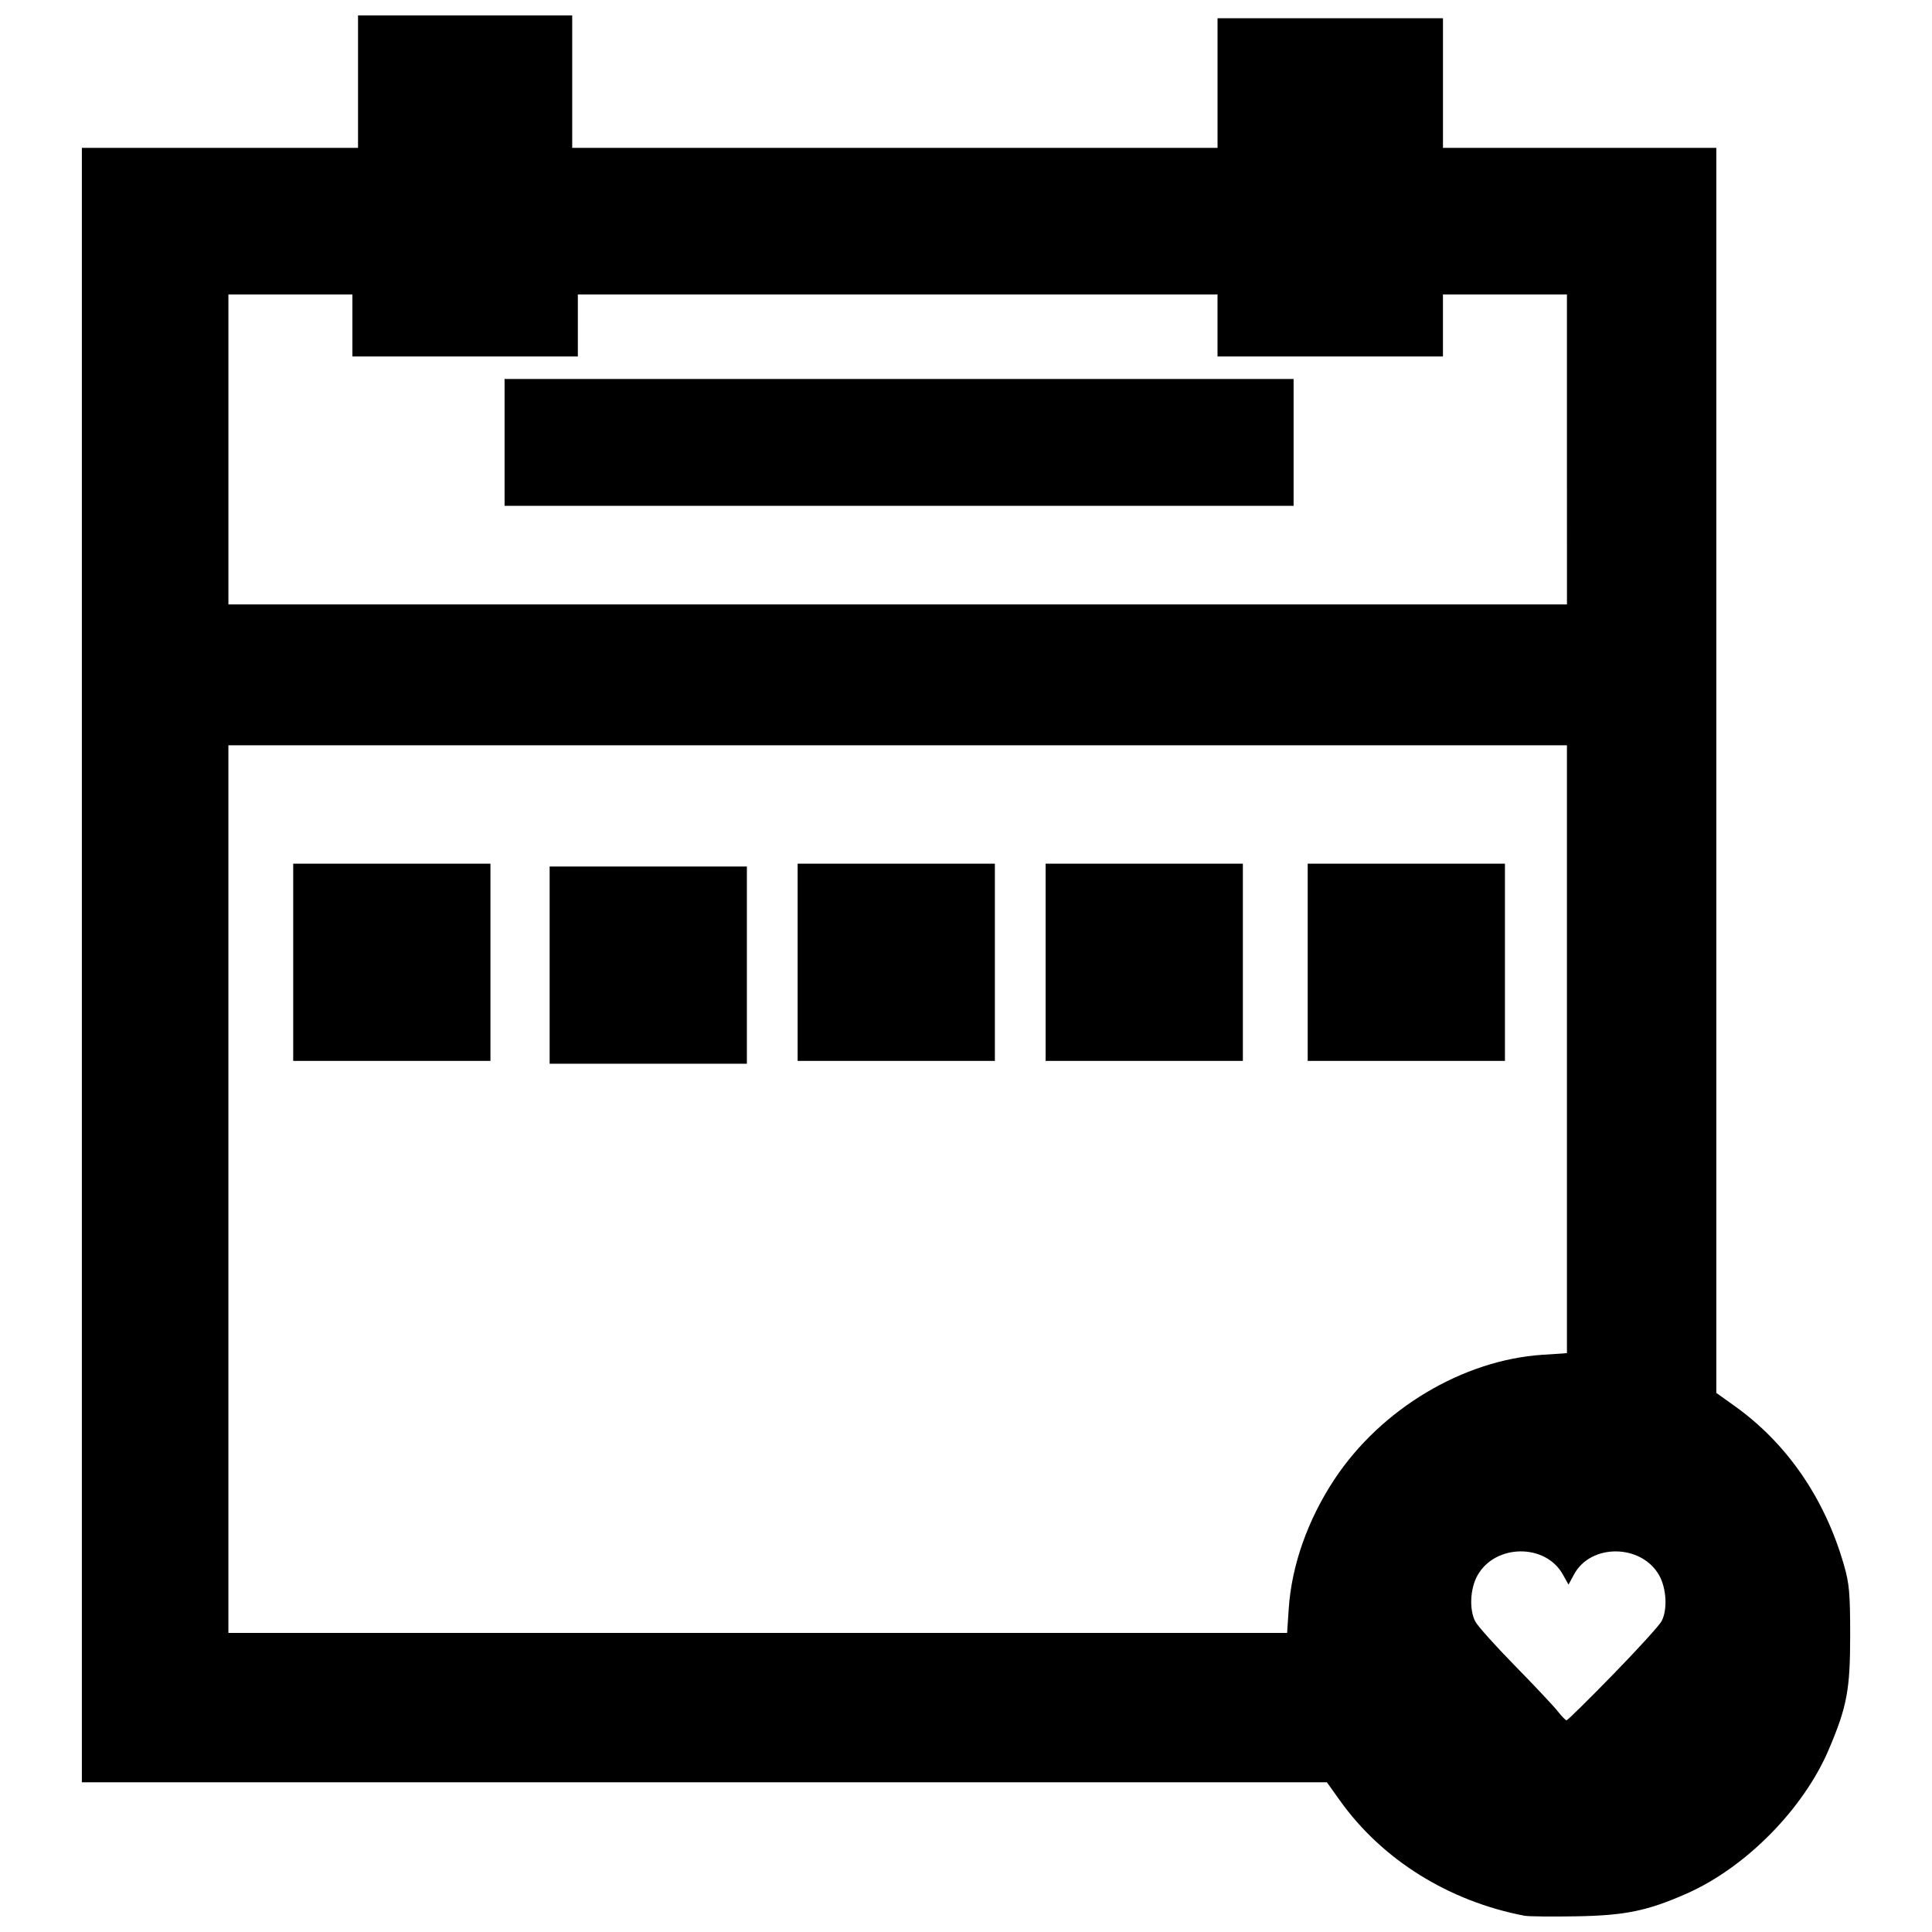 <?xml version="1.0" encoding="UTF-8"?>
<!-- The Best Svg Icon site in the world: iconSvg.co, Visit us! https://iconsvg.co -->
<svg width="800px" height="800px" version="1.1" viewBox="144 144 512 512" xmlns="http://www.w3.org/2000/svg">
 <defs>
  <clipPath id="a">
   <path d="m165 148.09h470v503.81h-470z"/>
  </clipPath>
 </defs>
 <g clip-path="url(#a)">
  <path d="m548.05 651.7c-20.105-3.832-37.758-14.844-48.961-30.543l-3.445-4.828h-329.95v-433.14h73.188v-35.102h56.758v35.102h171.02v-34.352h59.742v34.352h72.438v329.95l4.828 3.445c13.836 9.871 23.852 24.395 28.938 41.953 1.488 5.133 1.707 7.562 1.707 18.957 0 14.312-0.848 18.816-5.656 30.121-6.711 15.773-21.984 31.266-37.656 38.195-10.34 4.574-16.281 5.805-29.125 6.031-6.57 0.117-12.789 0.051-13.816-0.145zm23.414-63.93c6.512-6.676 12.309-13.043 12.883-14.156 1.598-3.094 1.293-8.707-0.664-12.16-4.707-8.312-18.109-8.453-22.539-0.238l-1.469 2.727-1.531-2.731c-4.609-8.215-17.859-8.074-22.57 0.242-1.98 3.496-2.258 9.078-0.609 12.266 0.605 1.168 5.336 6.445 10.512 11.727 5.176 5.281 10.266 10.691 11.312 12.027 1.043 1.336 2.113 2.43 2.371 2.43s5.797-5.457 12.309-12.133zm-85.926-17.555c0.766-11.434 5.086-23.609 12.16-34.262 12.328-18.574 33.941-31.504 55.023-32.918l6.535-0.438v-161.09h-354.73v235.24h280.57l0.438-6.535zm-195.88-170.45v-26.137h52.273v52.273h-52.273zm-67.957-0.746v-26.137h52.273v52.273h-52.273zm133.68 0v-26.137h52.273v52.273h-52.273zm65.719 0v-26.137h52.273v52.273h-52.273zm69.453 0v-26.137h52.273v52.273h-52.273zm68.703-135.91v-41.074h-32.859v16.43h-59.742v-16.43h-169.52v16.43h-59.742v-16.43h-32.859v82.148h354.73zm-281.54-1.867v-16.805h209.1v33.609h-209.1z"/>
 </g>
</svg>
